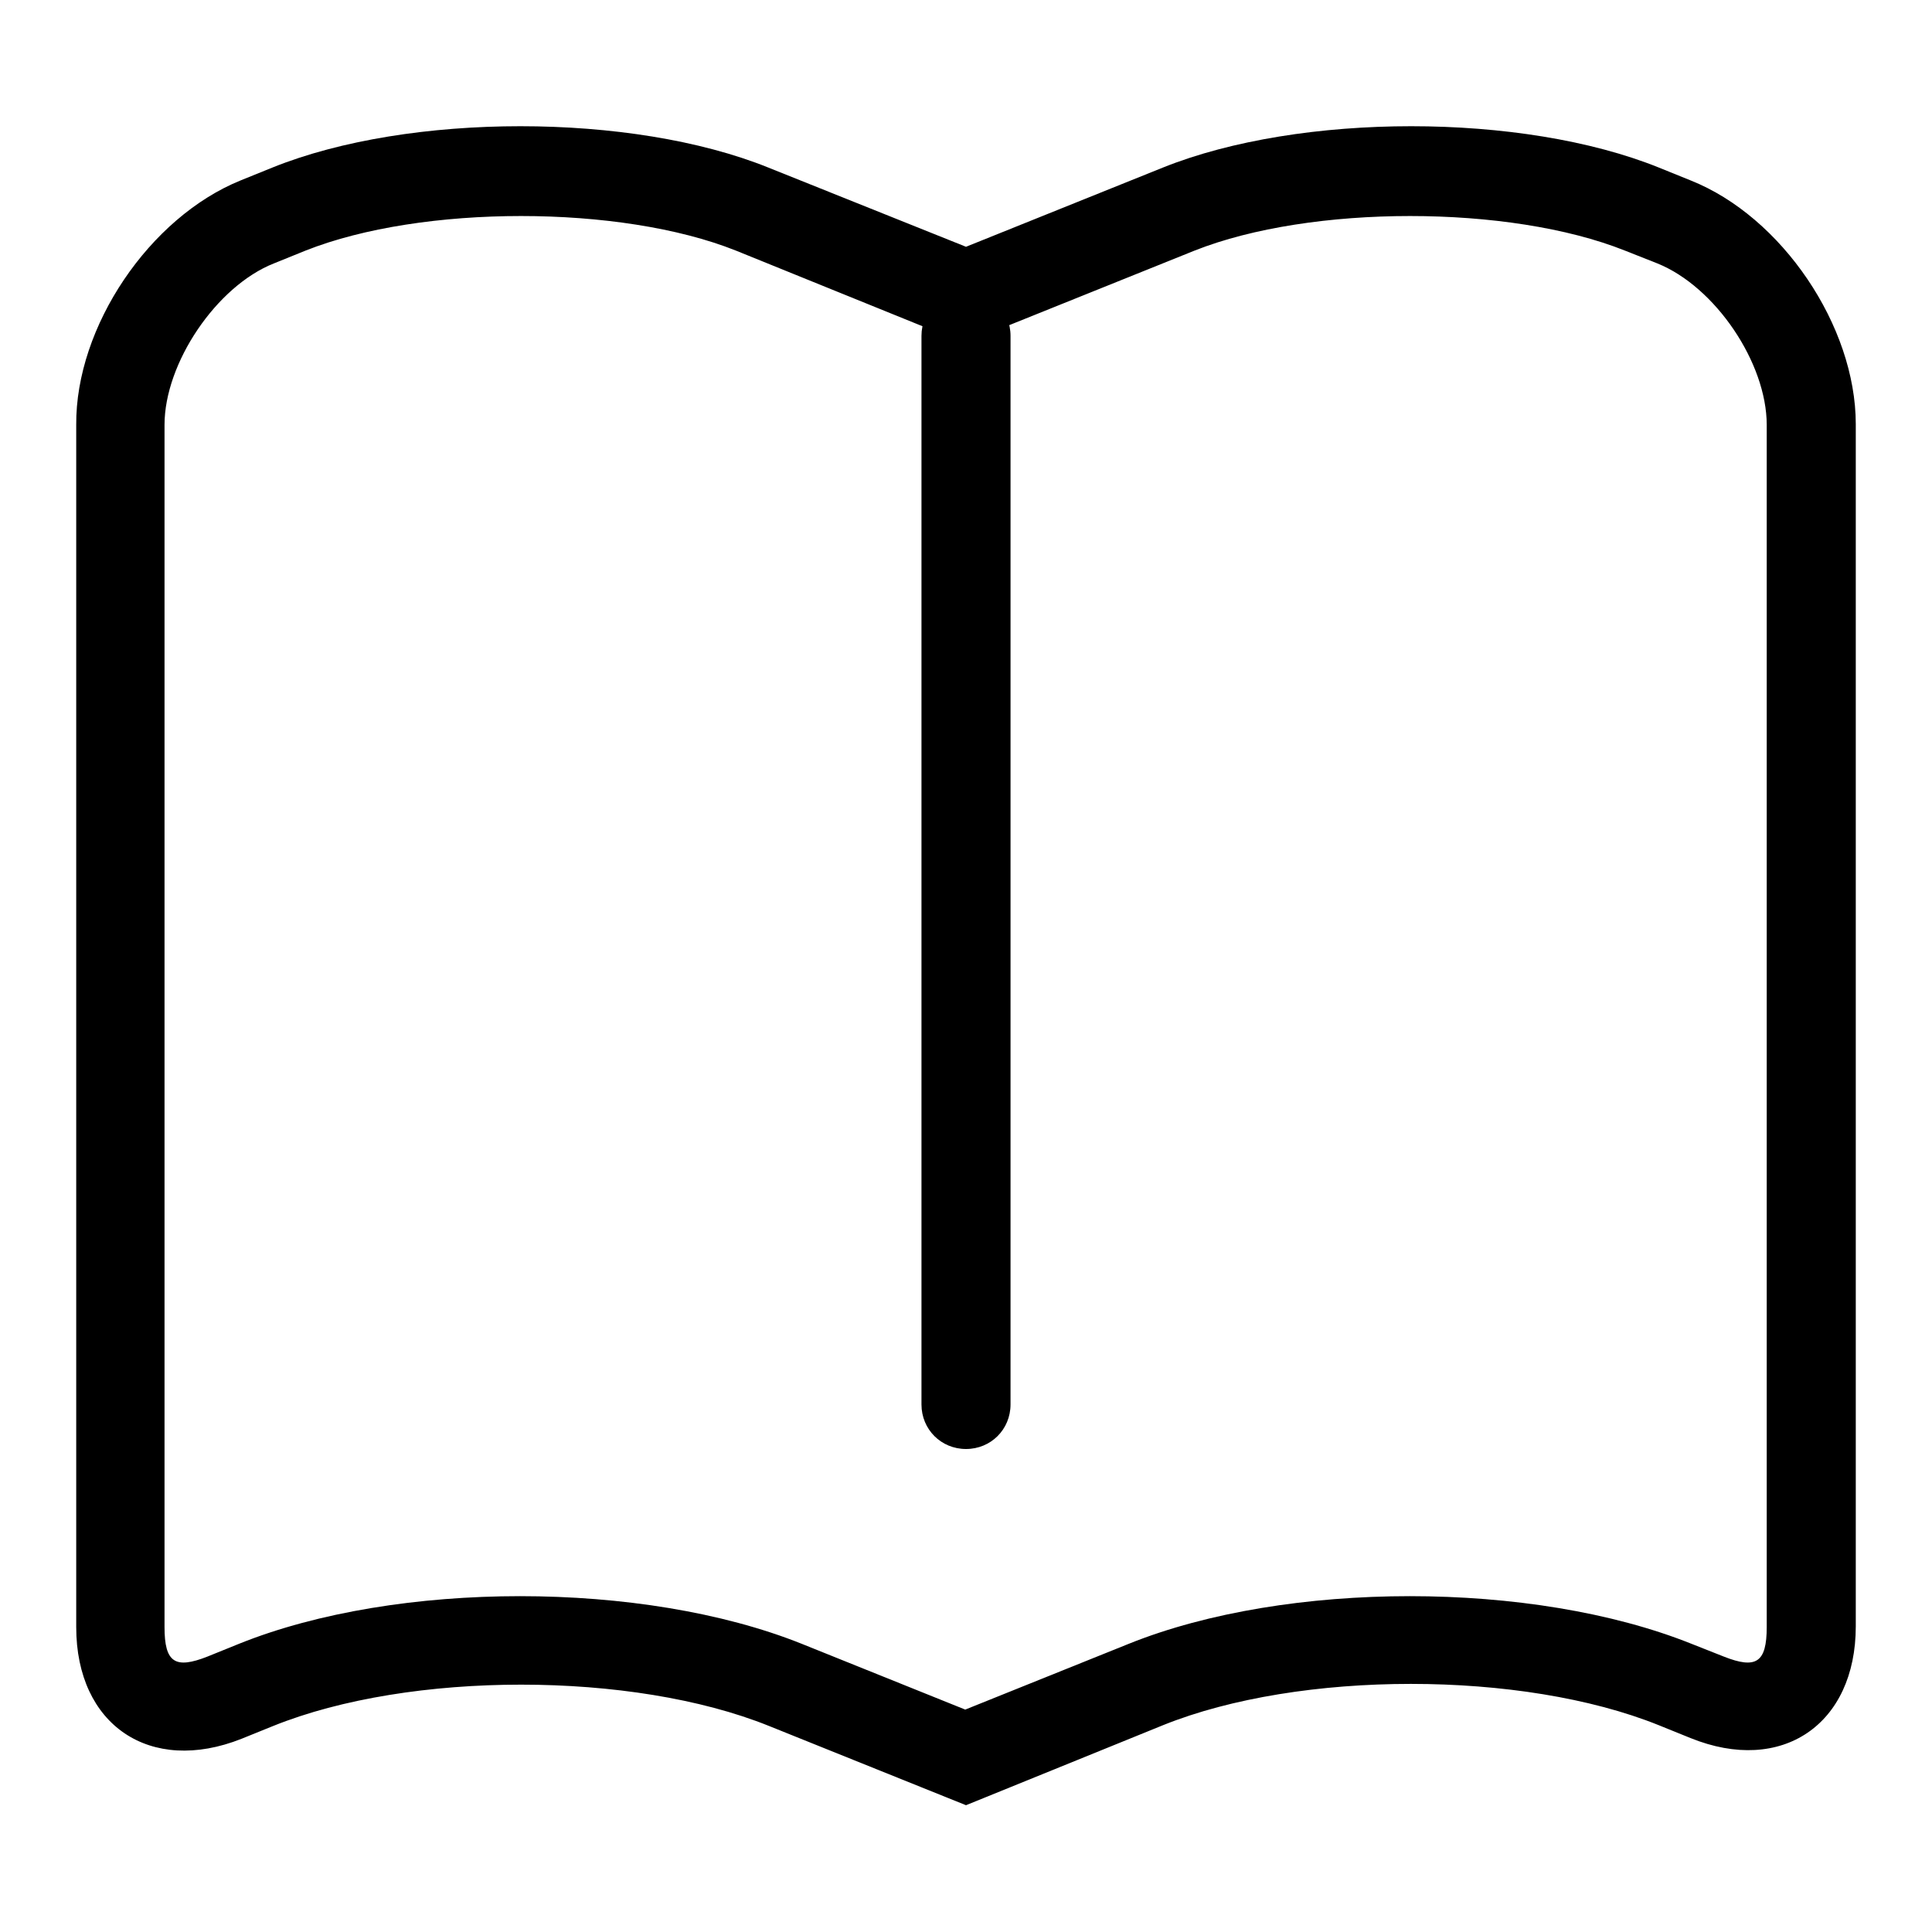 <?xml version="1.0" encoding="utf-8"?>
<!-- Svg Vector Icons : http://www.onlinewebfonts.com/icon -->
<!DOCTYPE svg PUBLIC "-//W3C//DTD SVG 1.1//EN" "http://www.w3.org/Graphics/SVG/1.1/DTD/svg11.dtd">
<svg version="1.1" xmlns="http://www.w3.org/2000/svg" xmlns:xlink="http://www.w3.org/1999/xlink" x="0px" y="0px" viewBox="0 0 256 256" enable-background="new 0 0 256 256" xml:space="preserve">
<g> <path fill="#000000" d="M21.8,215.6c0,4.7,1.4,5.6,5.7,3.9l4.2-1.7c20.9-8.4,53.5-8.4,74.5,0l26.1,10.5h-8.8l26.1-10.5 c20.9-8.4,53.5-8.4,74.5,0l4.3,1.7c4.3,1.7,5.7,0.8,5.7-3.9V56.3c0-8.2-6.8-18.3-14.5-21.4l-4.3-1.7c-15.3-6.1-41.6-6.1-57,0 l-26.1,10.5l-4.4,1.8l-4.4-1.8L97.5,33.2c-15.3-6.1-41.6-6.1-57,0l-4.2,1.7c-7.6,3-14.5,13.2-14.5,21.4V215.6z M31.9,23.9l4.2-1.7 c18.1-7.3,47.6-7.3,65.7,0L128,32.7l26.1-10.5c18.2-7.3,47.6-7.3,65.7,0l4.2,1.7c12.1,4.8,21.9,19.3,21.9,32.3v159.3 c0,13-9.8,19.7-21.9,14.8l-4.2-1.7c-18.1-7.3-47.6-7.3-65.7,0L128,239.2l-26.1-10.5c-18.1-7.3-47.6-7.3-65.7,0l-4.2,1.7 c-12.1,4.8-21.9-1.8-21.9-14.8V56.3C10,43.3,19.8,28.8,31.9,23.9z M122.1,44.5c0-3.3,2.6-5.9,5.9-5.9c3.3,0,5.9,2.6,5.9,5.9 c0,0,0,0,0,0v141.6c0,3.3-2.6,5.9-5.9,5.9c-3.3,0-5.9-2.6-5.9-5.9c0,0,0,0,0,0V44.5z"/></g>
</svg>